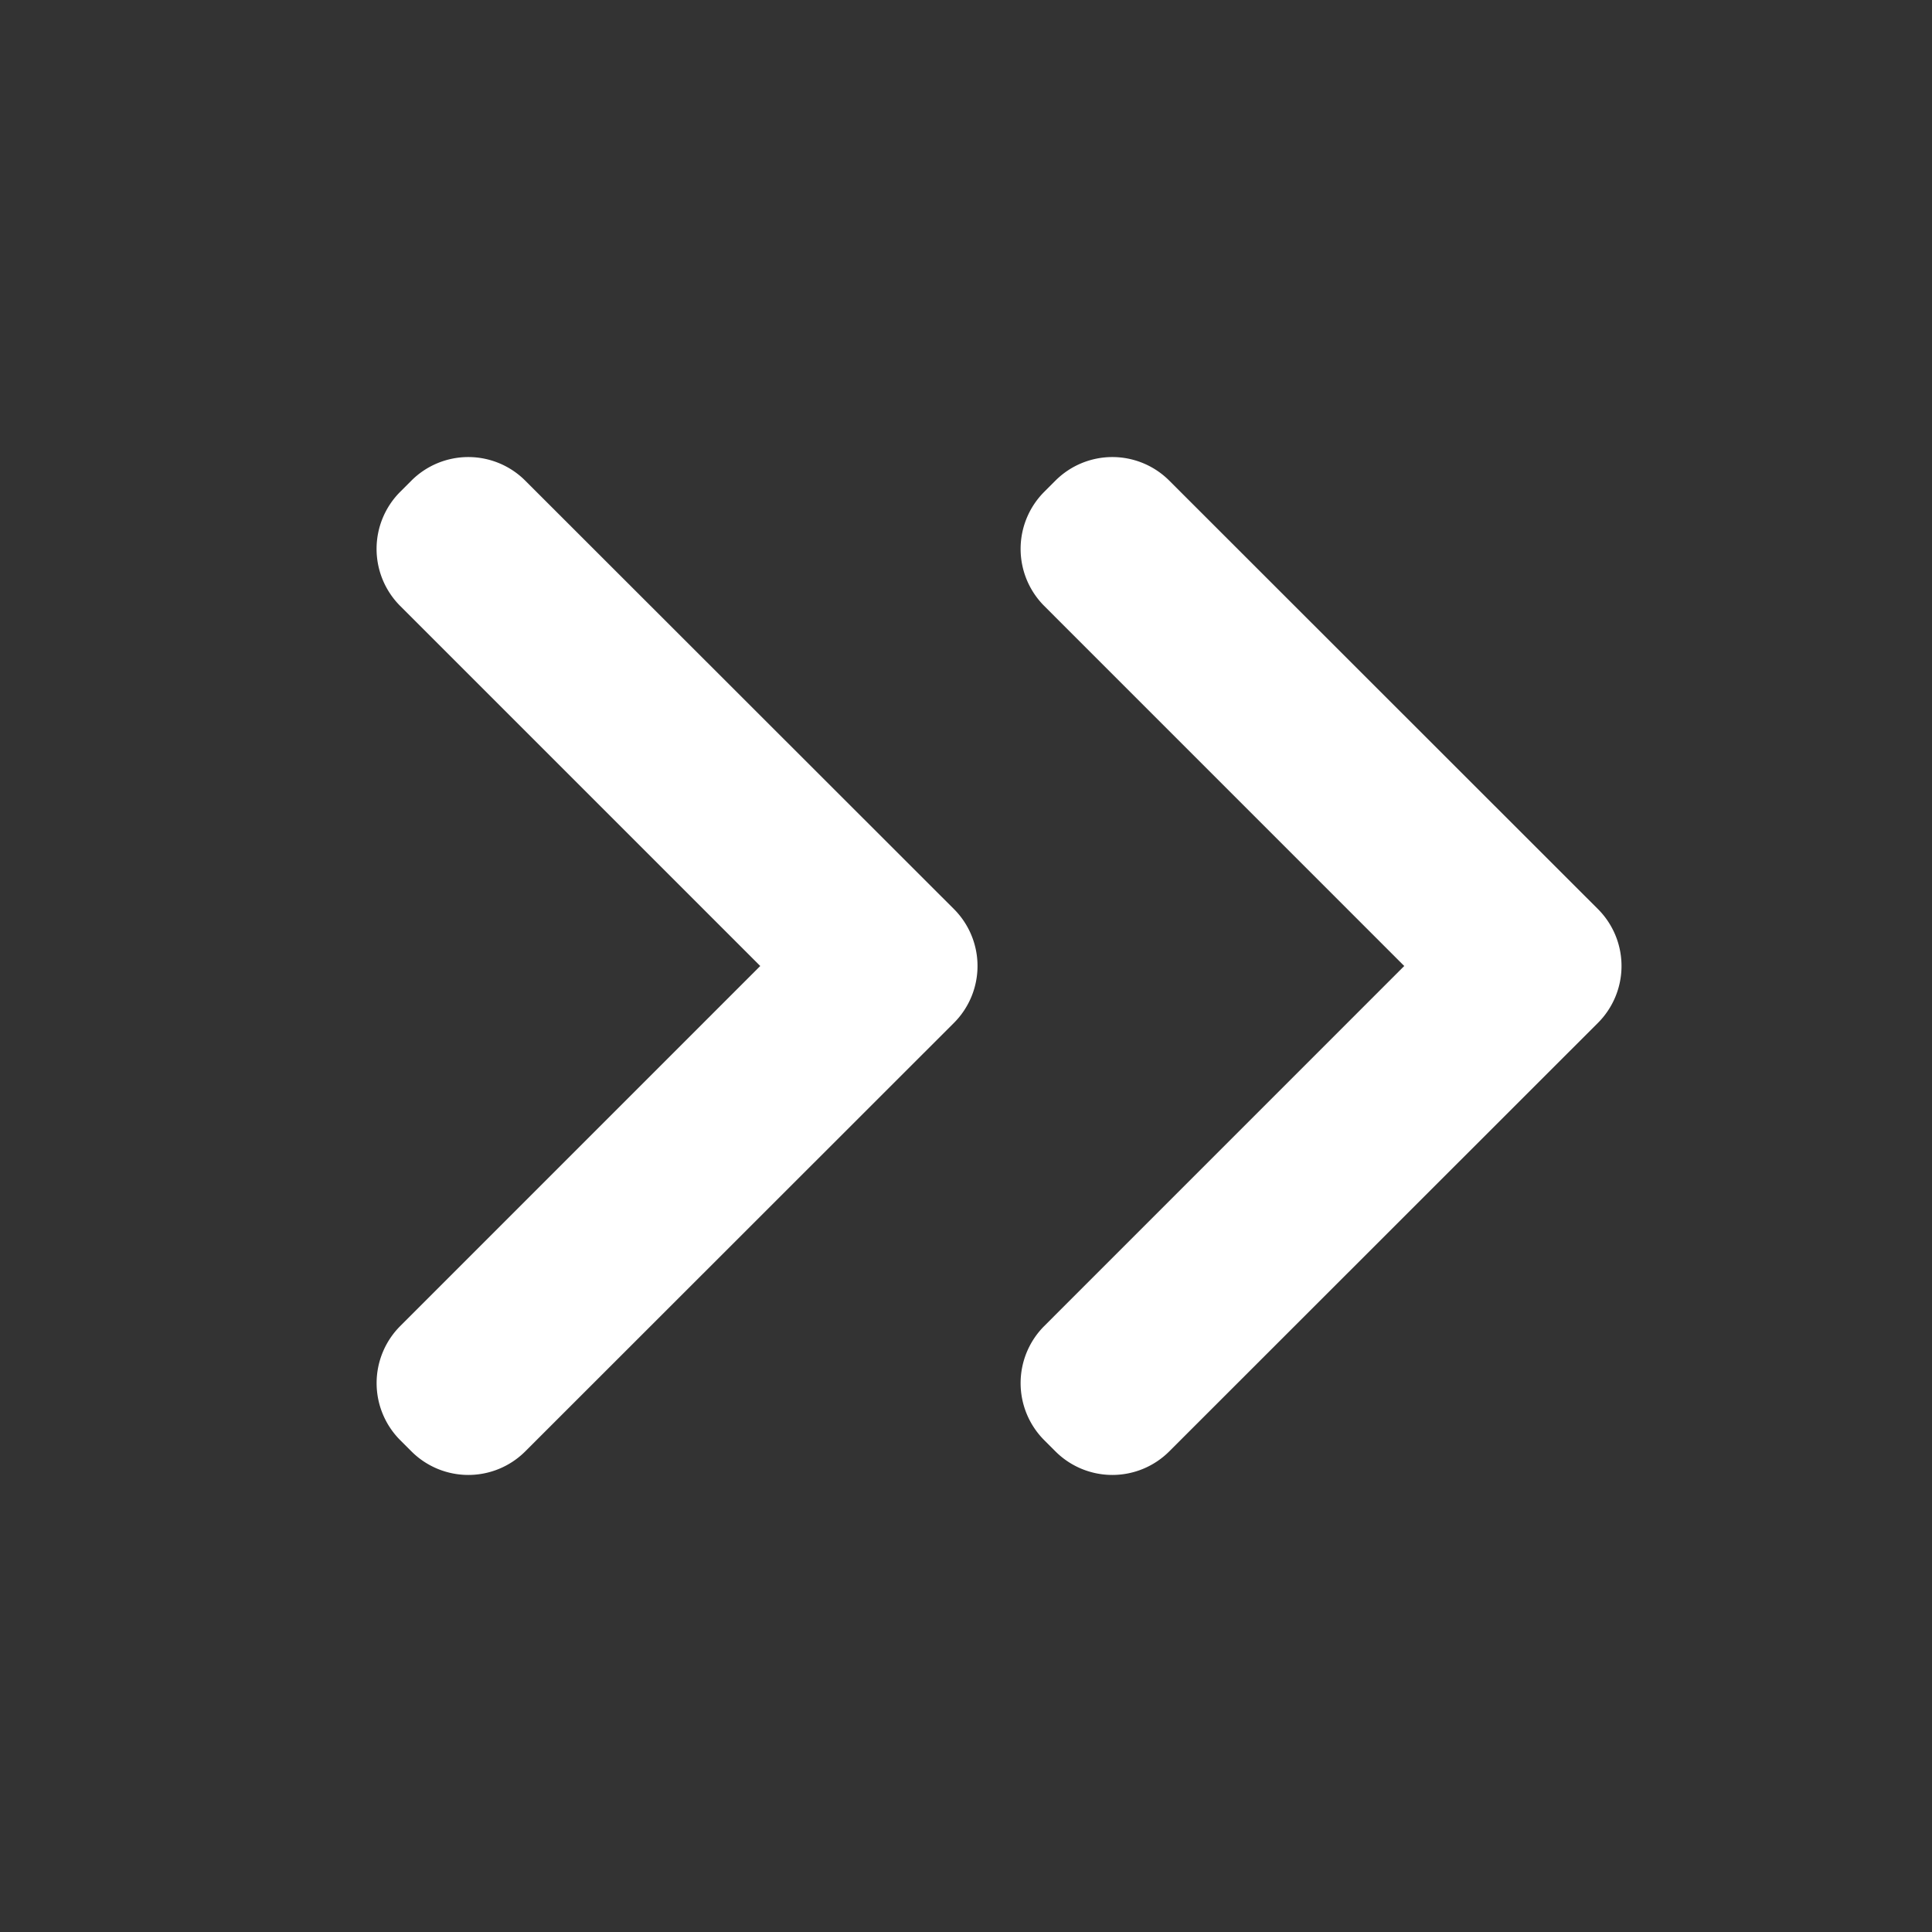 <svg xmlns="http://www.w3.org/2000/svg" height="48" viewBox="0 0 48 48"
width="48"><rect x="0" y="0" width="48" height="48" fill="#333333" stroke="none"/><path fill="white" d="M39.7 25.414 29.05 36.059a2 2 0 0 1-2.828 0l-.282-.282a2.006
2.006 0 0 1 0-2.828L34.888 24l-8.948-8.949a2.006 2.006 0 0 1 0-2.828l.282-.282a2
2 0 0 1 2.828 0L39.7 22.585a2 2 0 0 1 0 2.829ZM23.7 25.414 13.05 36.059a2 2 0 0
1-2.828 0l-.282-.282a2.006 2.006 0 0 1 0-2.828L18.888 24l-8.949-8.949a2.006
2.006 0 0 1 0-2.828l.282-.282a2 2 0 0 1 2.828 0L23.7 22.585a2 2 0 0 1 0
2.829Z"/></svg>